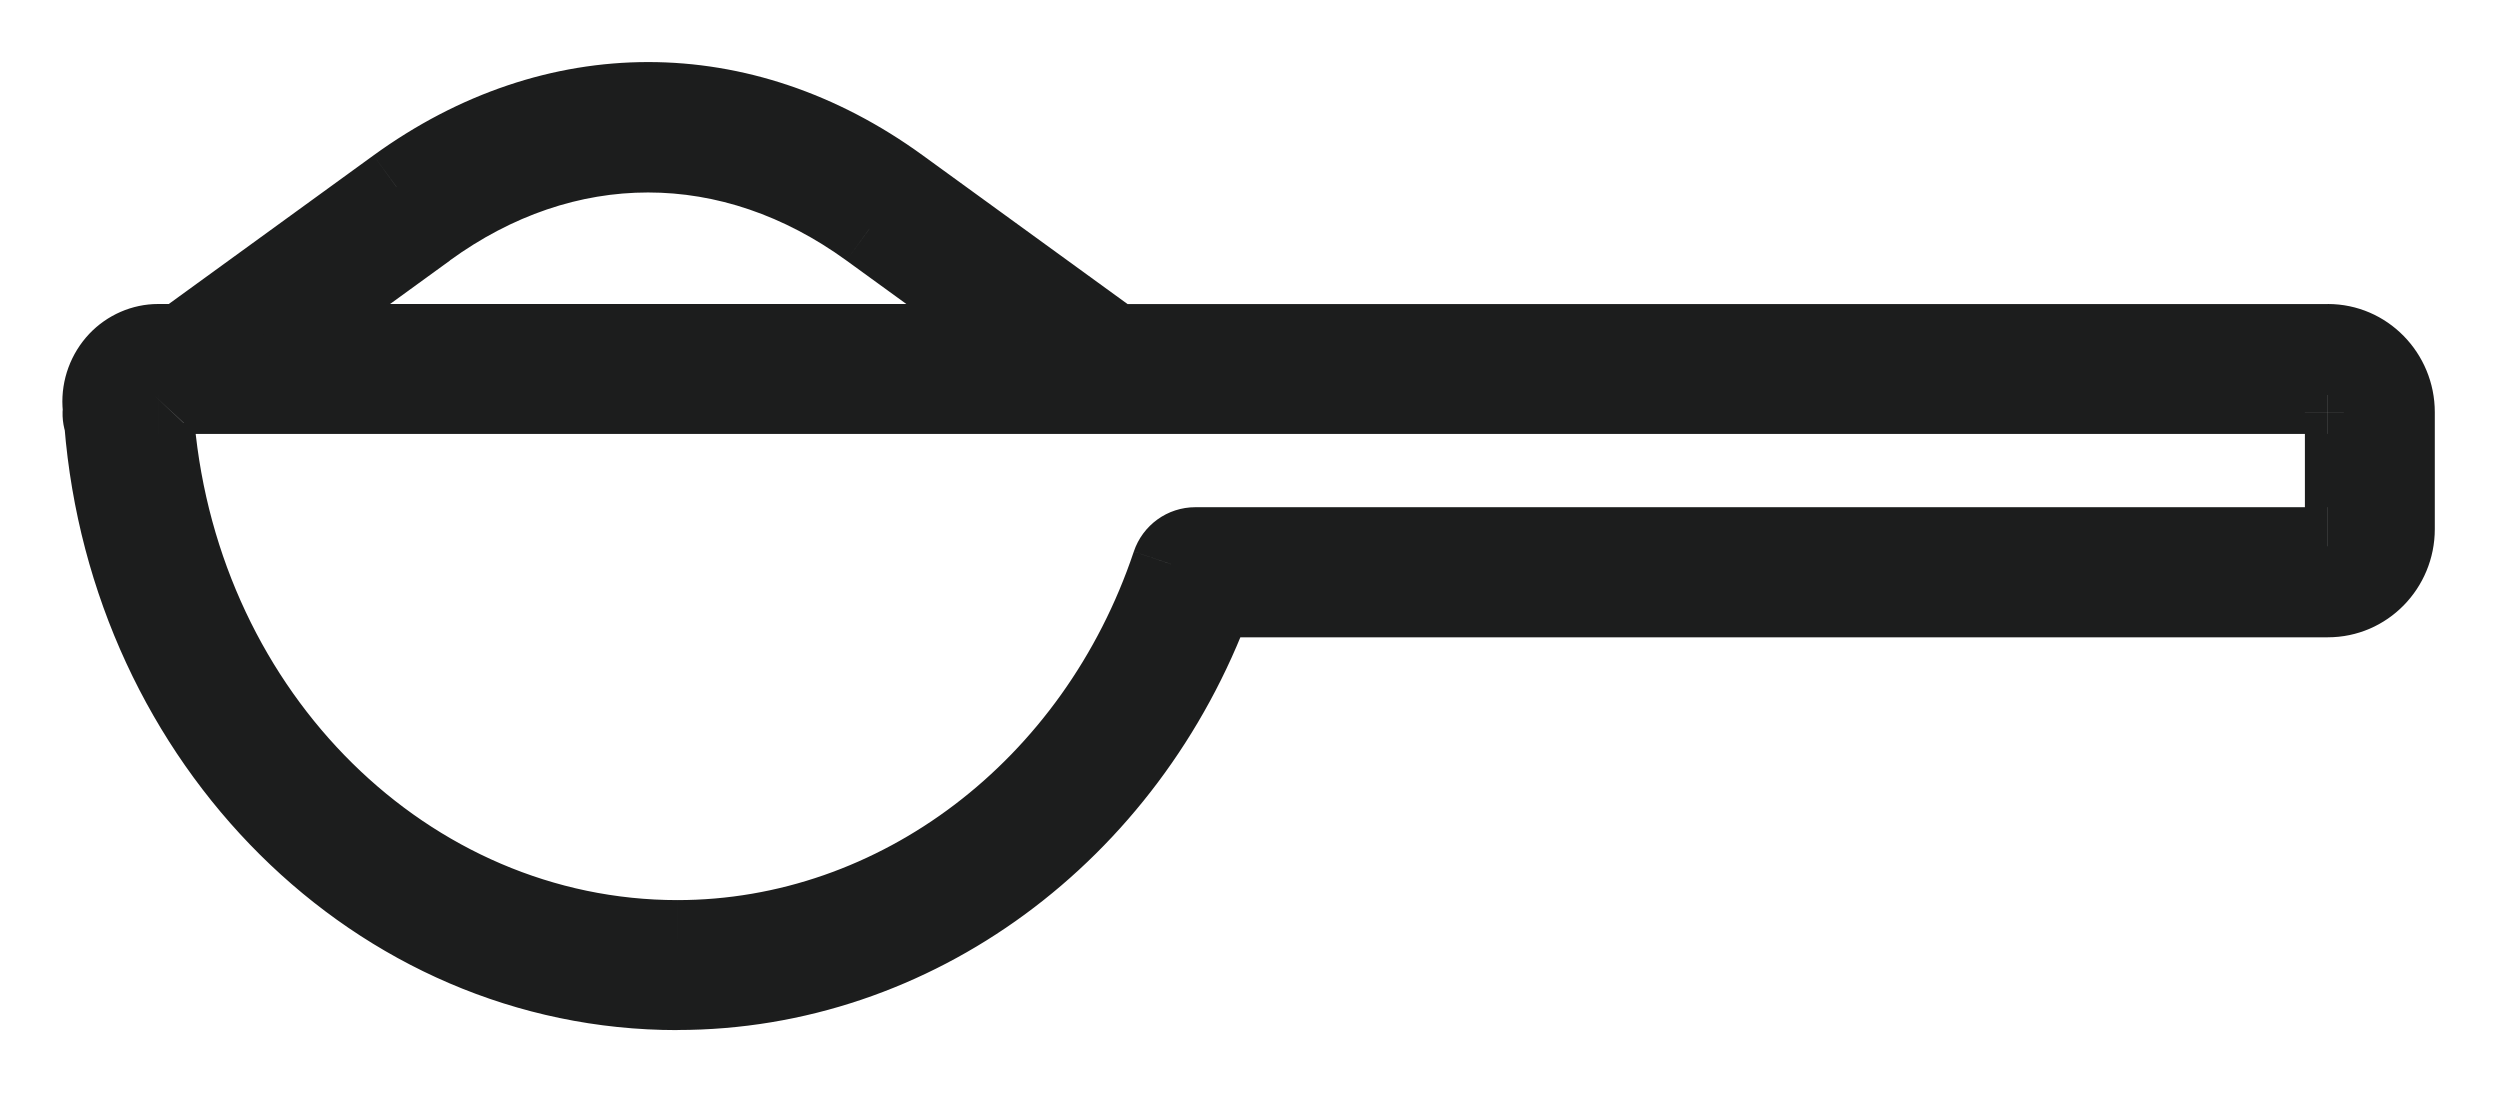 <svg xmlns="http://www.w3.org/2000/svg" width="25" height="11" fill="none" viewBox="0 0 25 11">
    <path fill="#1C1D1D" fill-rule="evenodd" d="M23.278 3.43h-12.13l-2.15-1.56C7.424.723 5.542.723 3.966 1.87l-2.15 1.56h-.234c-.151 0-.299.065-.405.177-.111.117-.17.277-.162.44l.003.025.002.025c-.008.044-.002.09.013.133.256 3.2 2.742 5.681 5.742 5.681 2.364 0 4.497-1.57 5.364-3.928h11.14c.375 0 .68-.31.68-.692V4.122c0-.381-.305-.692-.68-.692zM4.27 2.29c1.385-1.006 3.039-1.006 4.424 0l1.57 1.14H2.7l1.57-1.14zm19.008 3.173c.089 0 .16-.077.16-.172V4.122c0-.095-.071-.172-.16-.172H1.581c-.013 0-.023.009-.029.015-.007.008-.02.026-.019.054.003.051.009.101.014.152l.01.089c.265 2.896 2.511 5.132 5.217 5.132 2.199 0 4.181-1.508 4.934-3.751.035-.106.134-.178.246-.178h11.324z" clip-rule="evenodd"/>
    <path fill="#1C1D1D" d="M11.148 3.43l-.229.316.103.074h.126v-.39zm-2.15-1.56l-.228.315.229-.316zm-5.033 0l-.23-.316.23.315zm-2.15 1.56v.39h.127l.102-.074-.229-.316zm-.64.177l.283.269-.282-.269zm-.16.44l-.39.02.39-.02zm.002.025l.387-.046-.387.046zm.002.025l.384.072.009-.047-.003-.048-.39.023zm.013.133l.39-.031-.005-.05L1.4 4.1l-.368.13zm11.106 1.753v-.39h-.272l-.094.256.366.134zM8.694 2.29l.229-.315-.23.315zm-4.424 0l-.23-.315.23.315zm5.994 1.141v.39h1.201l-.971-.705-.23.315zm-7.565 0l-.229-.315-.971.705h1.2v-.39zm-1.147.535l.285.266.001-.001-.286-.265zm-.019.054l-.39.02.39-.02zm.014.152l.388-.044-.388.044zm.01.089l.388-.036-.388.036zm10.15 1.38l.37.125-.37-.124zm-.559-1.82h12.13v-.78h-12.13v.78zM8.77 2.185l2.15 1.56.458-.63-2.15-1.561-.458.63zm-4.576 0c1.44-1.046 3.136-1.046 4.576 0l.458-.631C7.515.309 5.448.31 3.735 1.554l.459.63zm-2.15 1.56l2.15-1.56-.459-.631-2.149 1.56.458.632zm-.463.075h.234v-.78h-.234v.78zm-.122.055c.034-.036.08-.055.122-.055v-.78c-.26 0-.51.11-.689.299l.567.536zm-.055.15c-.003-.056.018-.111.054-.15l-.565-.537c-.185.196-.282.46-.268.728l.779-.04zm0 .001l-.779.04c.001.024.004.046.005.053l.774-.093zm.005.048l-.005-.048-.774.093v.001l.779-.046zM1.4 4.1c.002.006.01.031.003.069l-.767-.144c-.024.126-.004.242.029.335L1.4 4.1zm5.374 5.421c-2.771 0-5.111-2.3-5.353-5.322l-.777.062c.27 3.376 2.902 6.04 6.13 6.04v-.78zm4.998-3.672C10.956 8.067 8.959 9.52 6.774 9.52v.78c2.542 0 4.812-1.687 5.73-4.183l-.732-.27zm11.506-.256h-11.14v.78h11.14v-.78zm.29-.302c0 .173-.136.302-.29.302v.78c.597 0 1.07-.491 1.07-1.082h-.78zm0-1.169v1.169h.78V4.122h-.78zm-.29-.302c.154 0 .29.13.29.302h.78c0-.59-.473-1.082-1.07-1.082v.78zM8.923 1.974C7.4.869 5.563.869 4.04 1.974l.458.631c1.248-.907 2.717-.907 3.966 0l.458-.631zm1.57 1.14l-1.57-1.14-.459.631 1.571 1.14.459-.63zM2.7 3.82h7.565v-.78H2.7v.78zm1.342-1.846L2.47 3.114l.458.632L4.5 2.605l-.458-.631zM23.049 5.29c0-.094.077-.218.23-.218v.78c.329 0 .55-.278.55-.562h-.78zm0-1.169v1.169h.78V4.122h-.78zm.23.218c-.153 0-.23-.124-.23-.218h.78c0-.283-.221-.562-.55-.562v.78zm-21.698 0h21.697v-.78H1.581v.78zm.257-.11c-.014.015-.038.039-.074.06-.035.02-.098.05-.183.05v-.78c-.183 0-.292.115-.314.14l.571.53zm.085-.232c.006.113-.049.194-.086.233l-.57-.533c-.052.056-.132.173-.123.341L1.923 4zm.012.129c-.006-.052-.01-.09-.012-.129l-.78.041c.004.065.011.127.017.175l.775-.087zm.01.097l-.01-.097-.775.087.009.081.776-.07zm4.83 4.778c-2.478 0-4.58-2.055-4.83-4.778l-.776.071c.28 3.069 2.67 5.487 5.605 5.487v-.78zm4.563-3.485c-.705 2.1-2.55 3.485-4.564 3.485v.78c2.383 0 4.503-1.631 5.303-4.017l-.74-.248zm.616-.444c-.28 0-.527.179-.616.444l.74.248c-.018.053-.068.088-.124.088v-.78zm11.324 0H11.954v.78h11.324v-.78z"/>
</svg>
